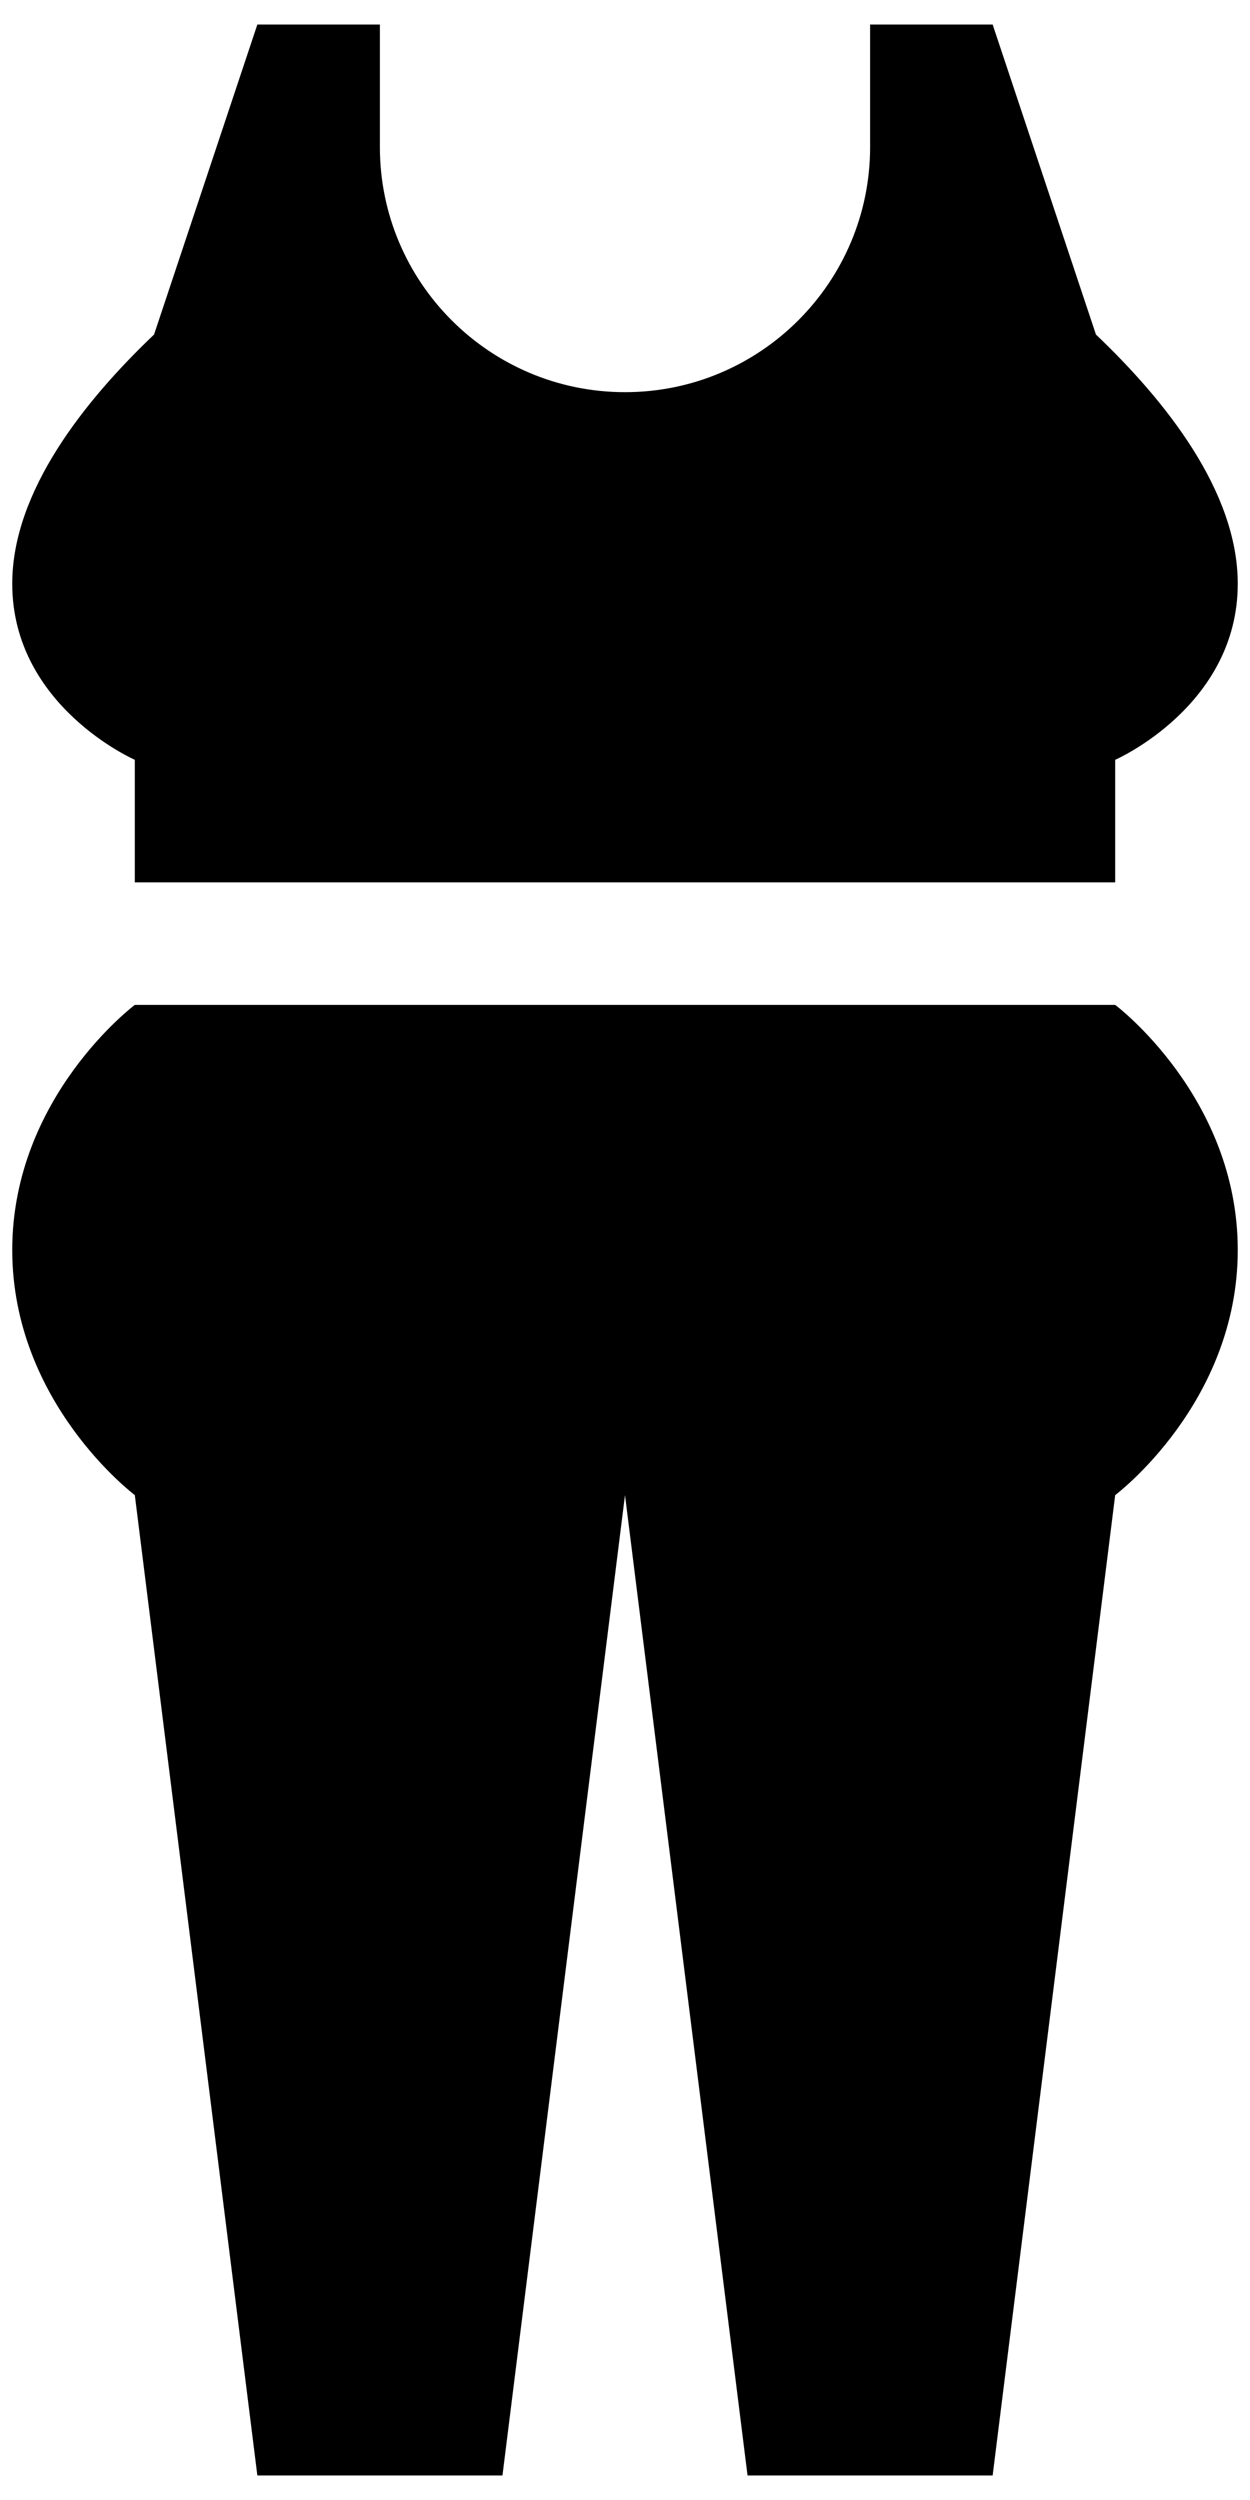 <svg xmlns="http://www.w3.org/2000/svg" width="34" height="68" viewBox="0 0 34 68">
  <g fill="none" fill-rule="evenodd" transform="translate(-23 -6)">
    <polygon points="0 80 80 80 80 0 0 0"/>
    <path fill="#000000" d="M26.667,26.667 L26.667,30 L53.333,30 L53.333,26.667 C53.333,26.667 56.667,25.21 56.667,21.877 C56.667,19.36 54.693,16.893 52.81,15.1 L50,6.667 L46.667,6.667 L46.667,10 C46.667,13.68 43.68,16.667 40,16.667 C36.32,16.667 33.333,13.68 33.333,10 L33.333,6.667 L30,6.667 L27.19,15.1 C25.307,16.893 23.333,19.36 23.333,21.877 C23.333,25.21 26.667,26.667 26.667,26.667 M56.667,40 C56.667,44.167 53.333,46.667 53.333,46.667 L50,73.333 L43.333,73.333 L40,46.667 L36.667,73.333 L30,73.333 L26.667,46.667 C26.667,46.667 23.333,44.167 23.333,40 C23.333,35.833 26.667,33.333 26.667,33.333 L53.333,33.333 C53.333,33.333 56.667,35.833 56.667,40"/>
  </g>
</svg>
